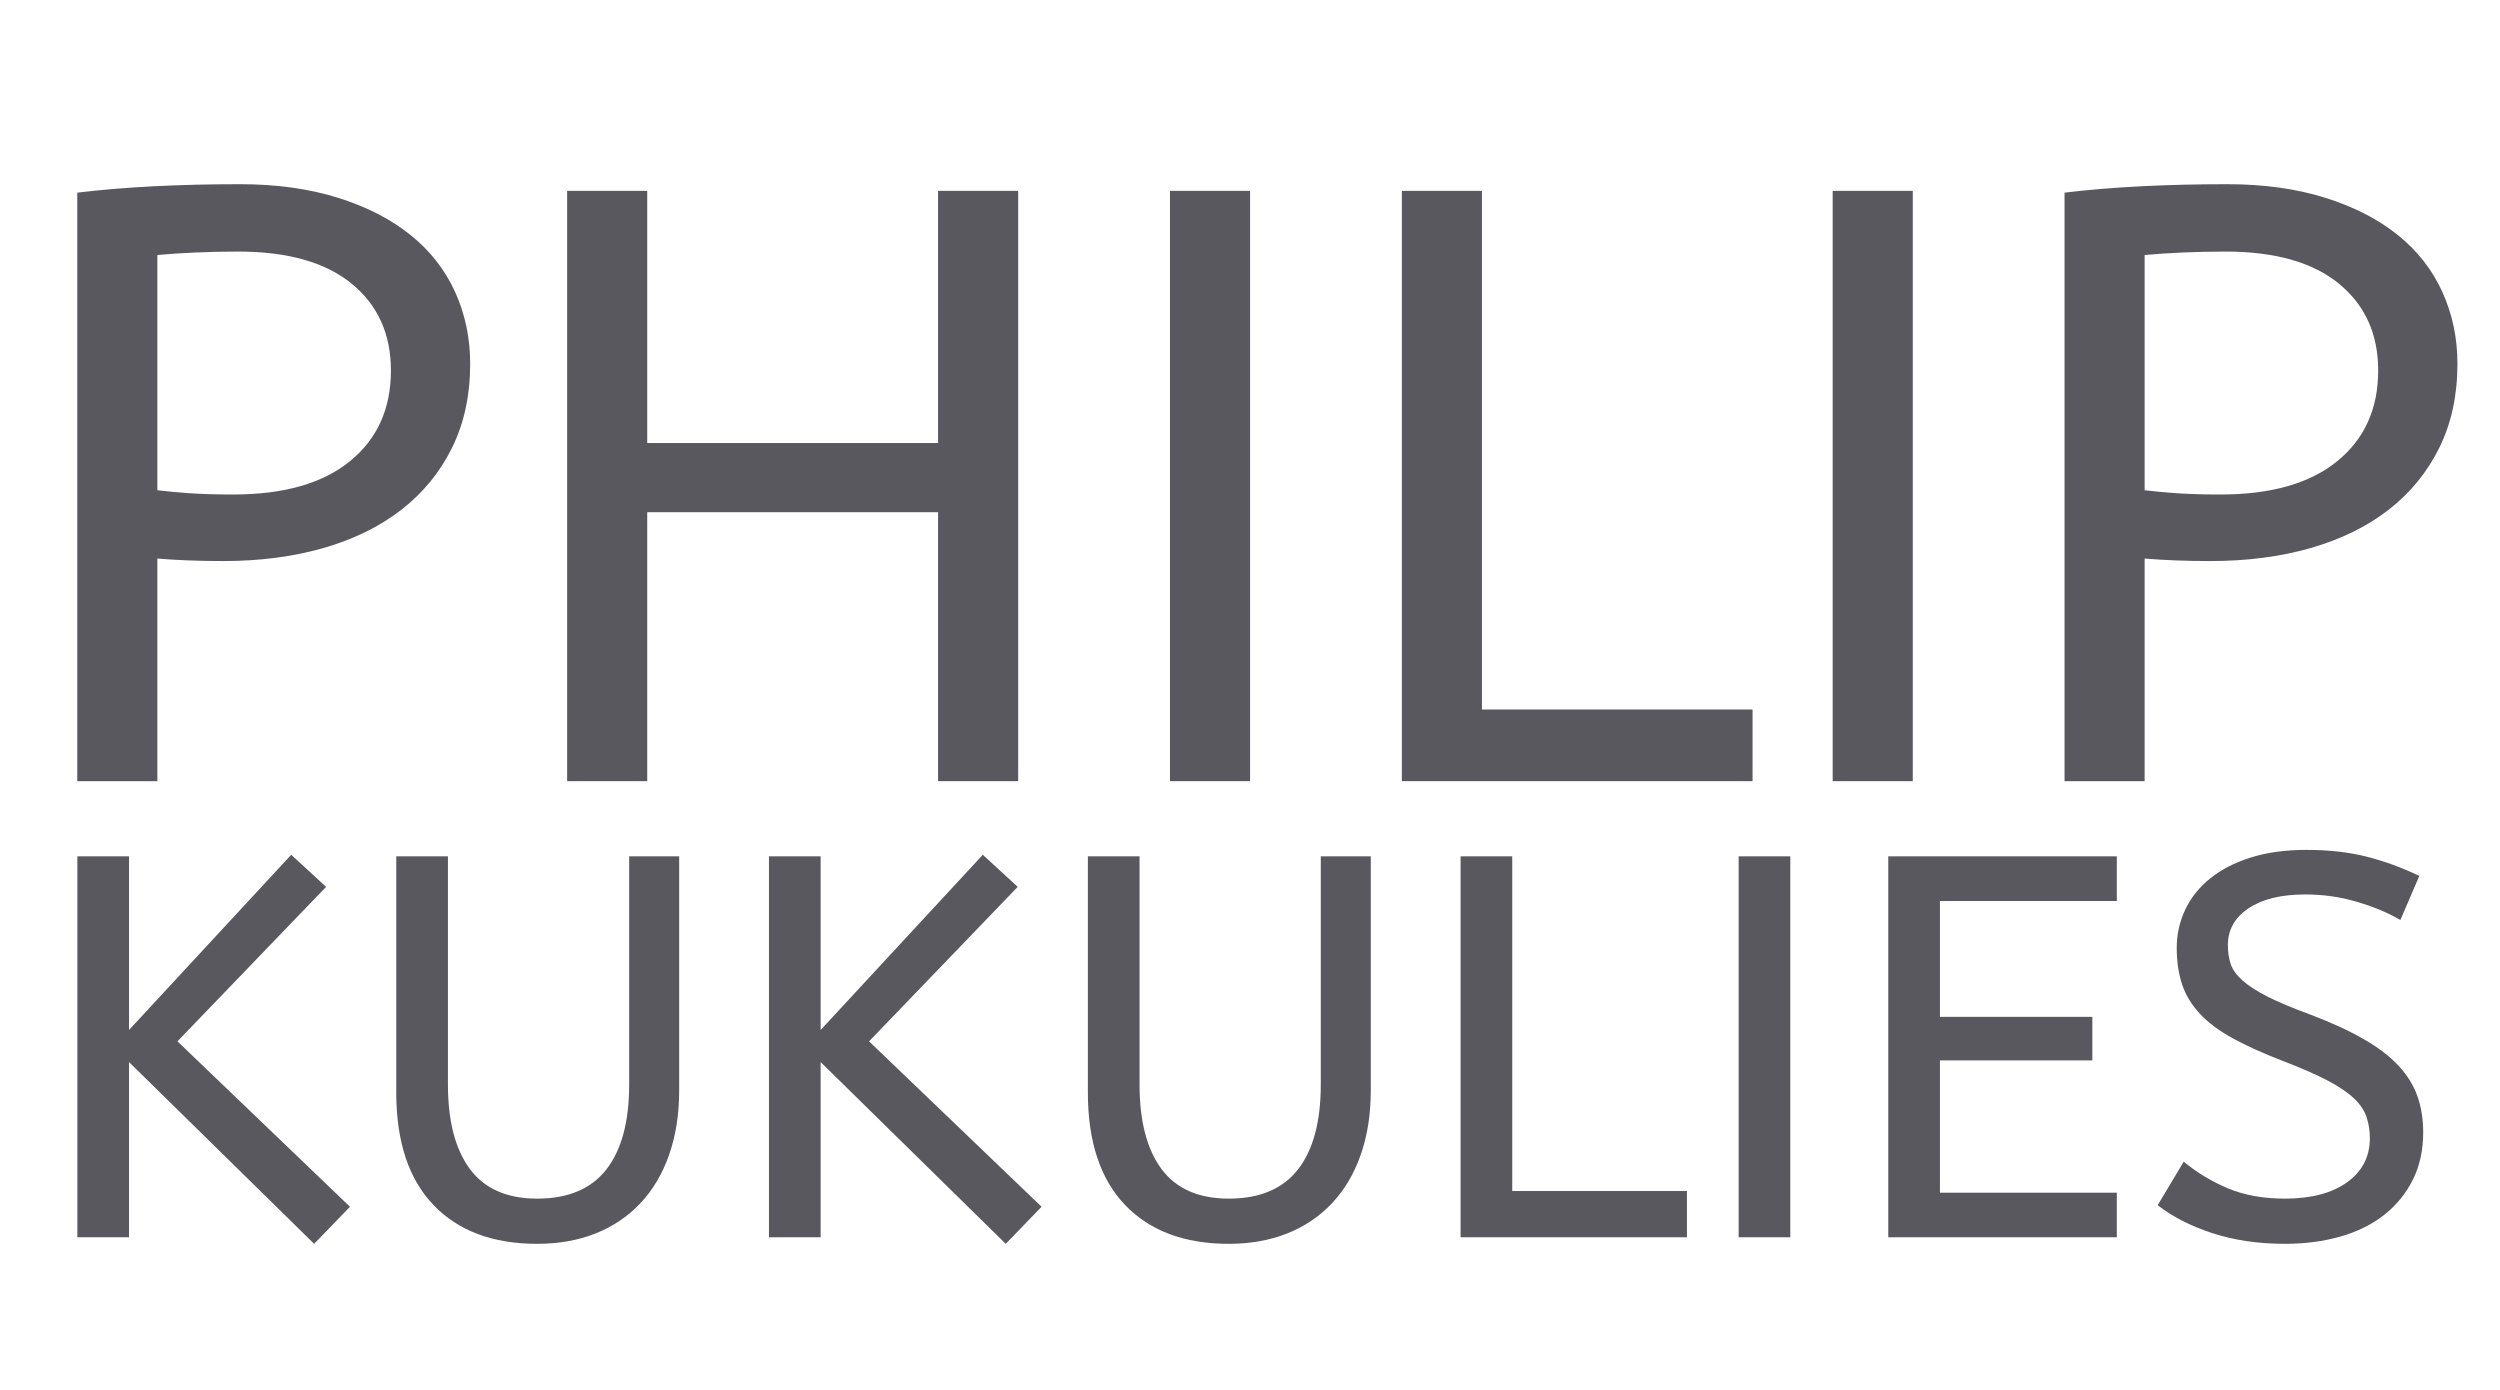 <?xml version="1.0" encoding="UTF-8"?>
<svg xmlns="http://www.w3.org/2000/svg" xmlns:xlink="http://www.w3.org/1999/xlink" width="375pt" height="208.5pt" viewBox="0 0 375 208.5" version="1.2">
<defs>
<g>
<symbol overflow="visible" id="glyph0-0">
<path style="stroke:none;" d="M 13.406 -88.547 L 62.484 -88.547 L 62.484 0 L 13.406 0 Z M 53.875 -8.594 L 53.875 -79.938 L 22.016 -79.938 L 22.016 -8.594 Z M 53.875 -8.594 "/>
</symbol>
<symbol overflow="visible" id="glyph0-1">
<path style="stroke:none;" d="M 11.391 -88.281 C 14.93 -88.707 18.742 -89.023 22.828 -89.234 C 26.922 -89.441 31.242 -89.547 35.797 -89.547 C 41.273 -89.547 46.164 -88.867 50.469 -87.516 C 54.77 -86.172 58.395 -84.316 61.344 -81.953 C 64.289 -79.598 66.523 -76.754 68.047 -73.422 C 69.566 -70.086 70.328 -66.484 70.328 -62.609 C 70.328 -57.891 69.422 -53.691 67.609 -50.016 C 65.797 -46.348 63.266 -43.25 60.016 -40.719 C 56.766 -38.195 52.863 -36.281 48.312 -34.969 C 43.758 -33.664 38.742 -33.016 33.266 -33.016 C 29.723 -33.016 26.438 -33.141 23.406 -33.391 L 23.406 0 L 11.391 0 Z M 34.781 -43 C 42.375 -43 48.211 -44.664 52.297 -48 C 56.391 -51.332 58.438 -55.863 58.438 -61.594 C 58.438 -67.07 56.473 -71.414 52.547 -74.625 C 48.629 -77.832 42.961 -79.438 35.547 -79.438 C 33.266 -79.438 31.113 -79.391 29.094 -79.297 C 27.07 -79.211 25.176 -79.086 23.406 -78.922 L 23.406 -43.641 C 24.75 -43.473 26.367 -43.32 28.266 -43.188 C 30.16 -43.062 32.332 -43 34.781 -43 Z M 34.781 -43 "/>
</symbol>
<symbol overflow="visible" id="glyph0-2">
<path style="stroke:none;" d="M 67.031 -40.344 L 23.406 -40.344 L 23.406 0 L 11.391 0 L 11.391 -88.547 L 23.406 -88.547 L 23.406 -50.719 L 67.031 -50.719 L 67.031 -88.547 L 79.047 -88.547 L 79.047 0 L 67.031 0 Z M 67.031 -40.344 "/>
</symbol>
<symbol overflow="visible" id="glyph0-3">
<path style="stroke:none;" d="M 11.391 0 L 11.391 -88.547 L 23.406 -88.547 L 23.406 0 Z M 11.391 0 "/>
</symbol>
<symbol overflow="visible" id="glyph0-4">
<path style="stroke:none;" d="M 64 0 L 11.391 0 L 11.391 -88.547 L 23.406 -88.547 L 23.406 -10.75 L 64 -10.75 Z M 64 0 "/>
</symbol>
<symbol overflow="visible" id="glyph1-0">
<path style="stroke:none;" d="M 8.656 -57.141 L 40.328 -57.141 L 40.328 0 L 8.656 0 Z M 34.766 -5.547 L 34.766 -51.594 L 14.203 -51.594 L 14.203 -5.547 Z M 34.766 -5.547 "/>
</symbol>
<symbol overflow="visible" id="glyph1-1">
<path style="stroke:none;" d="M 48.234 -4.578 L 42.859 0.984 L 15.094 -26.281 L 15.094 0 L 7.344 0 L 7.344 -57.141 L 15.094 -57.141 L 15.094 -31.094 L 39.422 -57.375 L 44.656 -52.562 L 22.359 -29.391 Z M 48.234 -4.578 "/>
</symbol>
<symbol overflow="visible" id="glyph1-2">
<path style="stroke:none;" d="M 41.062 -57.141 L 48.562 -57.141 L 48.562 -22.031 C 48.562 -18.445 48.055 -15.223 47.047 -12.359 C 46.047 -9.504 44.609 -7.082 42.734 -5.094 C 40.859 -3.113 38.613 -1.602 36 -0.562 C 33.383 0.469 30.473 0.984 27.266 0.984 C 20.617 0.984 15.43 -0.957 11.703 -4.844 C 7.984 -8.738 6.125 -14.363 6.125 -21.719 L 6.125 -57.141 L 13.875 -57.141 L 13.875 -22.938 C 13.875 -17.438 14.973 -13.203 17.172 -10.234 C 19.379 -7.273 22.742 -5.797 27.266 -5.797 C 31.891 -5.797 35.344 -7.25 37.625 -10.156 C 39.914 -13.07 41.062 -17.332 41.062 -22.938 Z M 41.062 -57.141 "/>
</symbol>
<symbol overflow="visible" id="glyph1-3">
<path style="stroke:none;" d="M 41.297 0 L 7.344 0 L 7.344 -57.141 L 15.094 -57.141 L 15.094 -6.938 L 41.297 -6.938 Z M 41.297 0 "/>
</symbol>
<symbol overflow="visible" id="glyph1-4">
<path style="stroke:none;" d="M 7.344 0 L 7.344 -57.141 L 15.094 -57.141 L 15.094 0 Z M 7.344 0 "/>
</symbol>
<symbol overflow="visible" id="glyph1-5">
<path style="stroke:none;" d="M 7.344 -57.141 L 41.625 -57.141 L 41.625 -50.438 L 15.094 -50.438 L 15.094 -33.062 L 37.953 -33.062 L 37.953 -26.531 L 15.094 -26.531 L 15.094 -6.688 L 41.625 -6.688 L 41.625 0 L 7.344 0 Z M 7.344 -57.141 "/>
</symbol>
<symbol overflow="visible" id="glyph1-6">
<path style="stroke:none;" d="M 6.359 -11.344 C 8.328 -9.707 10.535 -8.375 12.984 -7.344 C 15.43 -6.312 18.285 -5.797 21.547 -5.797 C 25.461 -5.797 28.562 -6.609 30.844 -8.234 C 33.133 -9.867 34.281 -12.078 34.281 -14.859 C 34.281 -15.992 34.113 -17.051 33.781 -18.031 C 33.457 -19.02 32.82 -19.961 31.875 -20.859 C 30.926 -21.754 29.594 -22.648 27.875 -23.547 C 26.156 -24.441 23.938 -25.41 21.219 -26.453 C 18.281 -27.586 15.789 -28.711 13.75 -29.828 C 11.707 -30.941 10.062 -32.164 8.812 -33.5 C 7.562 -34.832 6.664 -36.301 6.125 -37.906 C 5.582 -39.52 5.312 -41.359 5.312 -43.422 C 5.312 -45.43 5.734 -47.332 6.578 -49.125 C 7.422 -50.926 8.672 -52.492 10.328 -53.828 C 11.984 -55.16 14.02 -56.207 16.438 -56.969 C 18.863 -57.727 21.629 -58.109 24.734 -58.109 C 28.109 -58.109 31.129 -57.77 33.797 -57.094 C 36.461 -56.414 39.098 -55.453 41.703 -54.203 L 38.859 -47.594 C 37.004 -48.676 34.836 -49.582 32.359 -50.312 C 29.891 -51.051 27.289 -51.422 24.562 -51.422 C 20.977 -51.422 18.148 -50.727 16.078 -49.344 C 14.016 -47.957 12.984 -46.117 12.984 -43.828 C 12.984 -42.742 13.129 -41.781 13.422 -40.938 C 13.723 -40.094 14.32 -39.273 15.219 -38.484 C 16.113 -37.691 17.363 -36.891 18.969 -36.078 C 20.582 -35.266 22.723 -34.367 25.391 -33.391 C 28.547 -32.191 31.211 -30.961 33.391 -29.703 C 35.566 -28.453 37.305 -27.117 38.609 -25.703 C 39.91 -24.297 40.848 -22.773 41.422 -21.141 C 41.992 -19.504 42.281 -17.707 42.281 -15.75 C 42.281 -13.082 41.766 -10.711 40.734 -8.641 C 39.703 -6.578 38.273 -4.82 36.453 -3.375 C 34.629 -1.938 32.438 -0.848 29.875 -0.109 C 27.312 0.617 24.535 0.984 21.547 0.984 C 17.578 0.984 13.957 0.453 10.688 -0.609 C 7.426 -1.672 4.68 -3.07 2.453 -4.812 Z M 6.359 -11.344 "/>
</symbol>
</g>
</defs>
<g id="surface1">
<g style="fill:rgb(35.289%,34.509%,37.25%);fill-opacity:1;">
  <use xlink:href="#glyph0-1" x="0.2" y="117.175"/>
</g>
<g style="fill:rgb(35.289%,34.509%,37.25%);fill-opacity:1;">
  <use xlink:href="#glyph0-2" x="73.679" y="117.175"/>
</g>
<g style="fill:rgb(35.289%,34.509%,37.25%);fill-opacity:1;">
  <use xlink:href="#glyph0-3" x="164.105" y="117.175"/>
</g>
<g style="fill:rgb(35.289%,34.509%,37.25%);fill-opacity:1;">
  <use xlink:href="#glyph0-4" x="198.884" y="117.175"/>
</g>
<g style="fill:rgb(35.289%,34.509%,37.25%);fill-opacity:1;">
  <use xlink:href="#glyph0-3" x="263.51" y="117.175"/>
</g>
<g style="fill:rgb(35.289%,34.509%,37.25%);fill-opacity:1;">
  <use xlink:href="#glyph0-1" x="298.289" y="117.175"/>
</g>
<g style="fill:rgb(35.289%,34.509%,37.25%);fill-opacity:1;">
  <use xlink:href="#glyph1-1" x="4.259" y="185.591"/>
</g>
<g style="fill:rgb(35.289%,34.509%,37.25%);fill-opacity:1;">
  <use xlink:href="#glyph1-2" x="53.314" y="185.591"/>
</g>
<g style="fill:rgb(35.289%,34.509%,37.25%);fill-opacity:1;">
  <use xlink:href="#glyph1-1" x="108.001" y="185.591"/>
</g>
<g style="fill:rgb(35.289%,34.509%,37.25%);fill-opacity:1;">
  <use xlink:href="#glyph1-2" x="157.056" y="185.591"/>
</g>
<g style="fill:rgb(35.289%,34.509%,37.25%);fill-opacity:1;">
  <use xlink:href="#glyph1-3" x="211.743" y="185.591"/>
</g>
<g style="fill:rgb(35.289%,34.509%,37.25%);fill-opacity:1;">
  <use xlink:href="#glyph1-4" x="253.452" y="185.591"/>
</g>
<g style="fill:rgb(35.289%,34.509%,37.25%);fill-opacity:1;">
  <use xlink:href="#glyph1-5" x="275.898" y="185.591"/>
</g>
<g style="fill:rgb(35.289%,34.509%,37.25%);fill-opacity:1;">
  <use xlink:href="#glyph1-6" x="321.198" y="185.591"/>
</g>
</g>
</svg>
